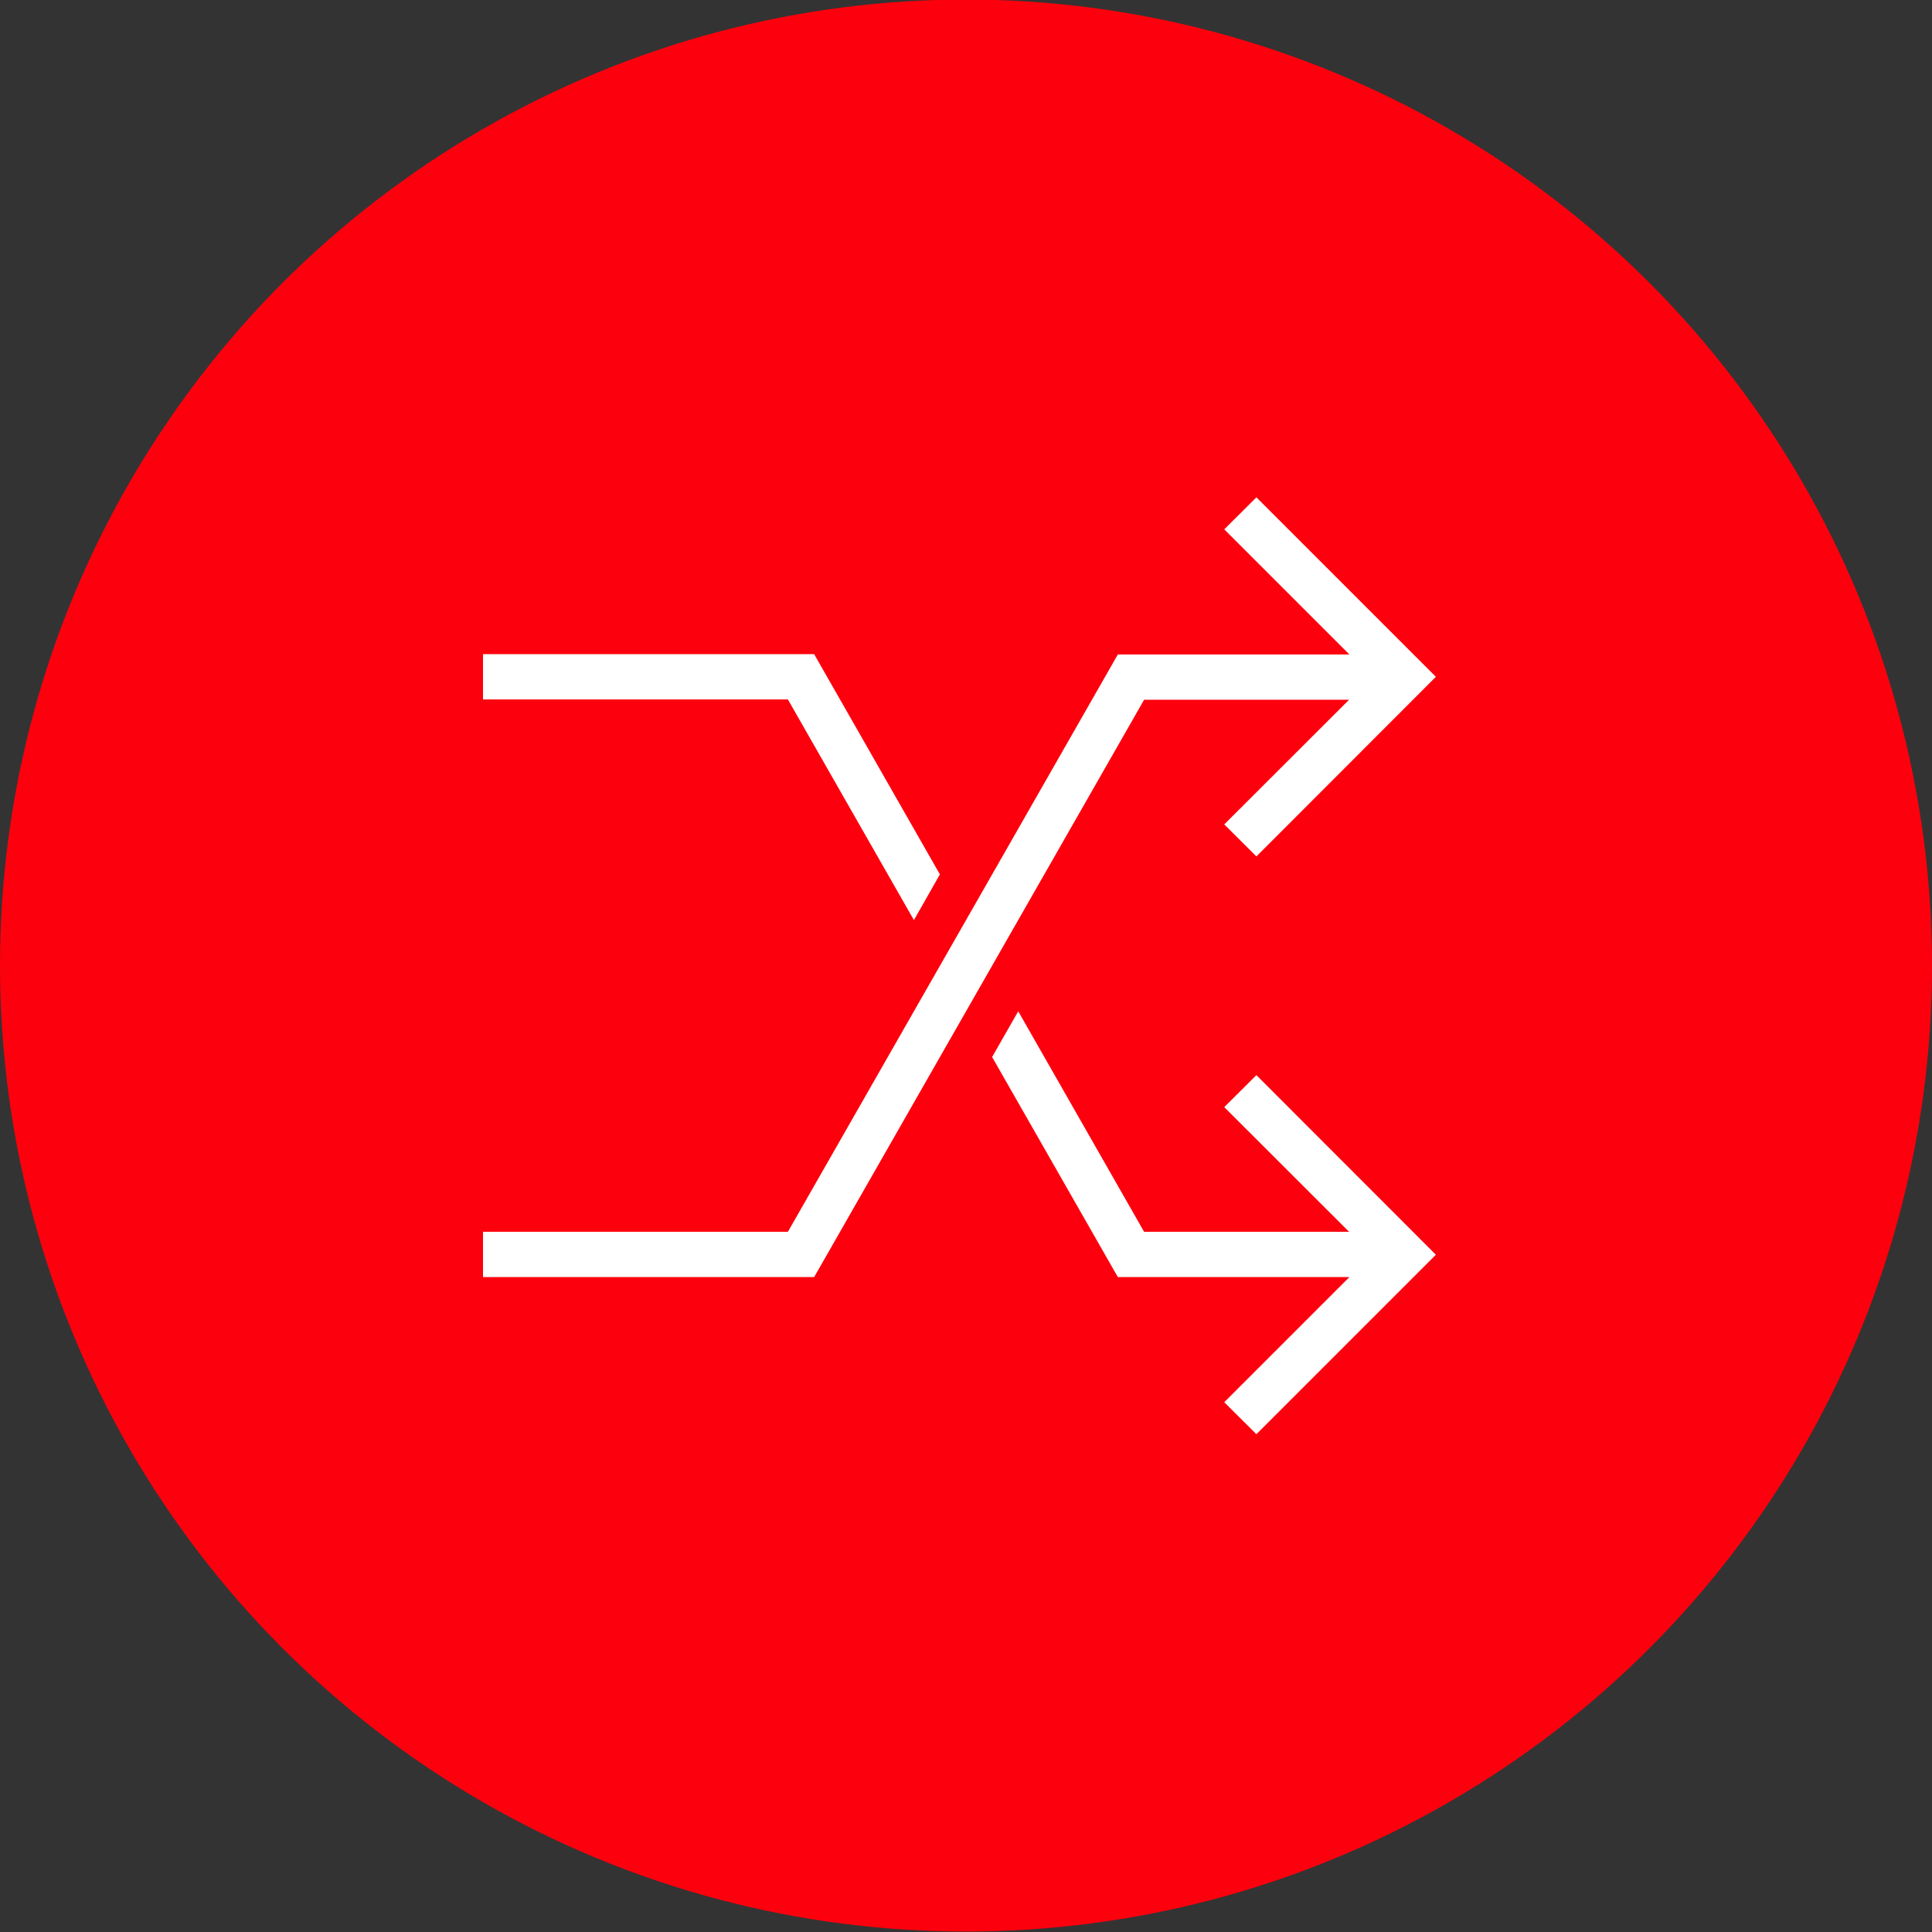 <svg xmlns="http://www.w3.org/2000/svg" viewBox="0 0 128 128"><rect x="0" y="0" width="128" height="128" fill="#333333" stroke="none"/><defs><style>.cls-1{fill:#fd000d;}.cls-2{fill:#fff;}</style></defs><title>blkb_icon_V1_Website_52_Kreuzende-Pfeile-Austausch-Auslandzahlung</title><g id="Kreis_rot"><circle class="cls-1" cx="64" cy="63.97" r="64"/></g><g id="FLAECHE_Icon_weiss"><polygon class="cls-2" points="81.11 73.35 89.38 81.61 75.8 81.61 67.46 67 65.73 70.03 74.06 84.61 89.4 84.61 81.11 92.9 83.24 95.02 95.13 83.13 83.24 71.23 81.11 73.35"/><polygon class="cls-2" points="60.55 60.96 62.27 57.93 53.94 43.34 32 43.34 32 46.34 52.2 46.34 60.55 60.96"/><polygon class="cls-2" points="89.38 46.36 81.11 54.62 83.24 56.74 95.13 44.84 83.24 32.95 81.11 35.07 89.4 43.36 74.06 43.36 52.2 81.61 32 81.61 32 84.61 53.94 84.61 75.8 46.36 89.38 46.36"/></g></svg>